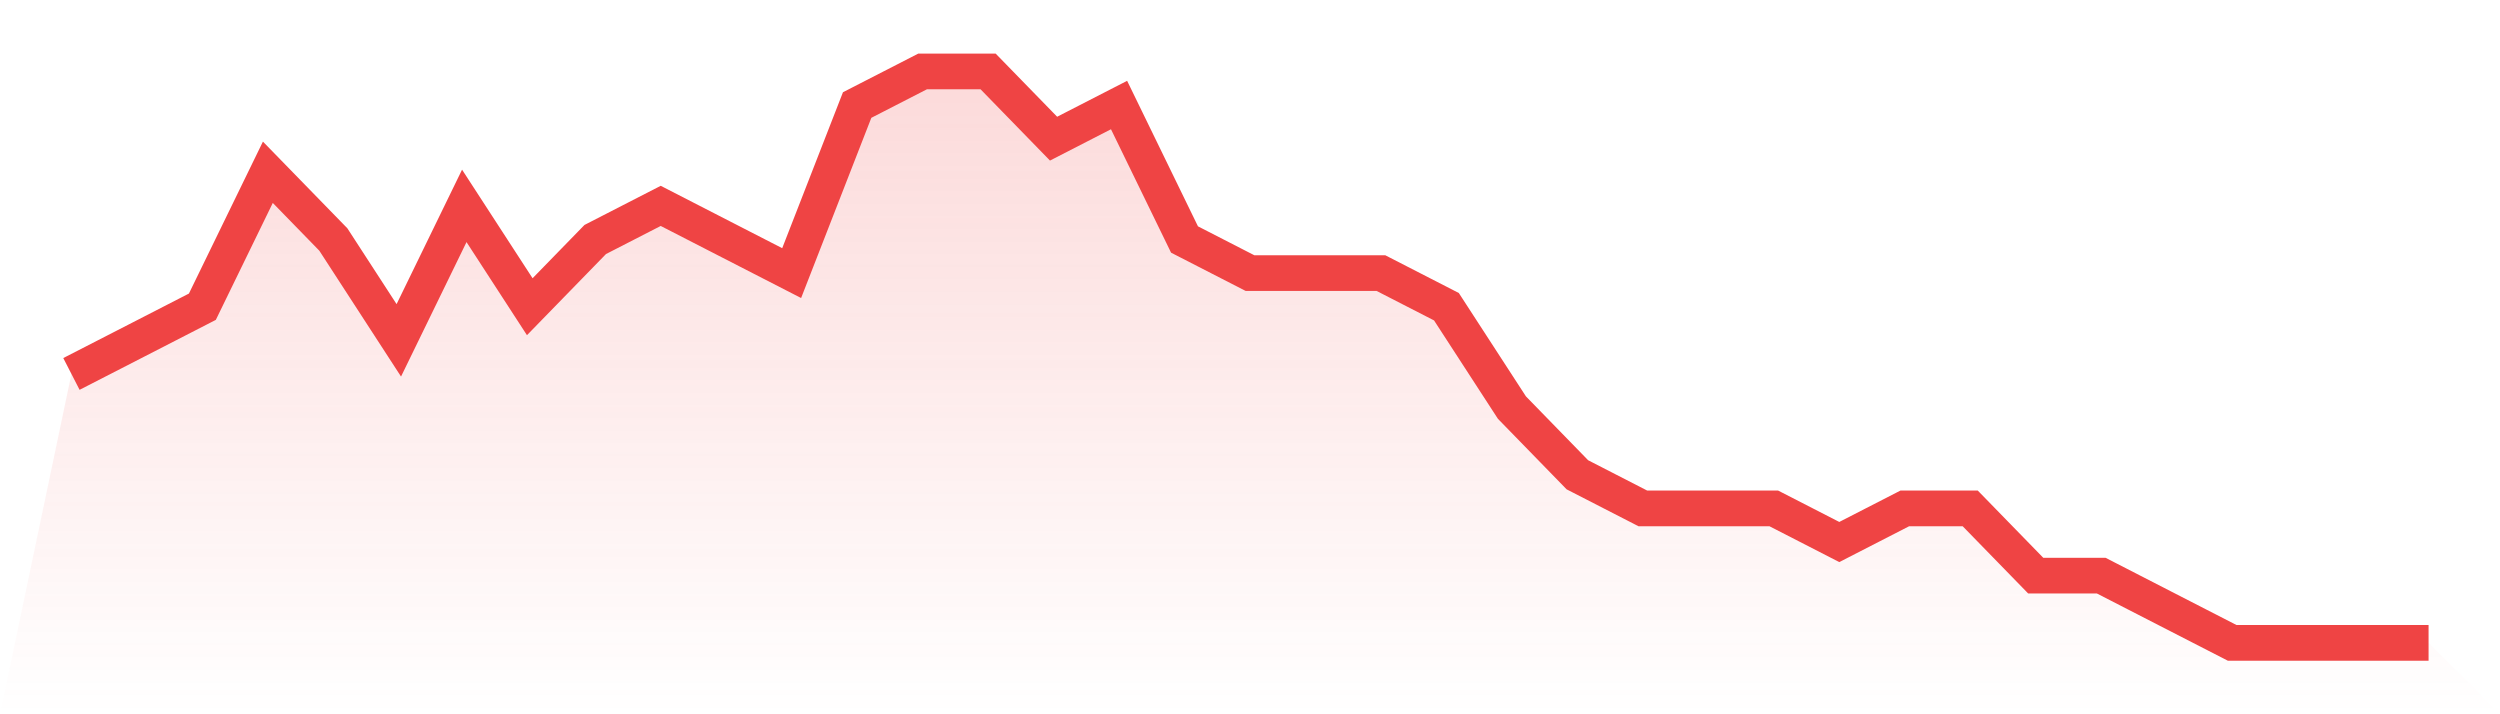 <svg viewBox="0 0 140 40" xmlns="http://www.w3.org/2000/svg">
<defs>
<linearGradient id="gradient" x1="0" x2="0" y1="0" y2="1">
<stop offset="0%" stop-color="#ef4444" stop-opacity="0.2"/>
<stop offset="100%" stop-color="#ef4444" stop-opacity="0"/>
</linearGradient>
</defs>
<path d="M4,20.941 L4,20.941 L7.667,19.059 L11.333,17.176 L15,9.647 L18.667,13.412 L22.333,19.059 L26,11.529 L29.667,17.176 L33.333,13.412 L37,11.529 L40.667,13.412 L44.333,15.294 L48,5.882 L51.667,4 L55.333,4 L59,7.765 L62.667,5.882 L66.333,13.412 L70,15.294 L73.667,15.294 L77.333,15.294 L81,17.176 L84.667,22.824 L88.333,26.588 L92,28.471 L95.667,28.471 L99.333,28.471 L103,30.353 L106.667,28.471 L110.333,28.471 L114,32.235 L117.667,32.235 L121.333,34.118 L125,36 L128.667,36 L132.333,36 L136,36 L140,40 L0,40 z" fill="url(#gradient)"/>
<path d="M4,20.941 L4,20.941 L7.667,19.059 L11.333,17.176 L15,9.647 L18.667,13.412 L22.333,19.059 L26,11.529 L29.667,17.176 L33.333,13.412 L37,11.529 L40.667,13.412 L44.333,15.294 L48,5.882 L51.667,4 L55.333,4 L59,7.765 L62.667,5.882 L66.333,13.412 L70,15.294 L73.667,15.294 L77.333,15.294 L81,17.176 L84.667,22.824 L88.333,26.588 L92,28.471 L95.667,28.471 L99.333,28.471 L103,30.353 L106.667,28.471 L110.333,28.471 L114,32.235 L117.667,32.235 L121.333,34.118 L125,36 L128.667,36 L132.333,36 L136,36" fill="none" stroke="#ef4444" stroke-width="2"/>
</svg>